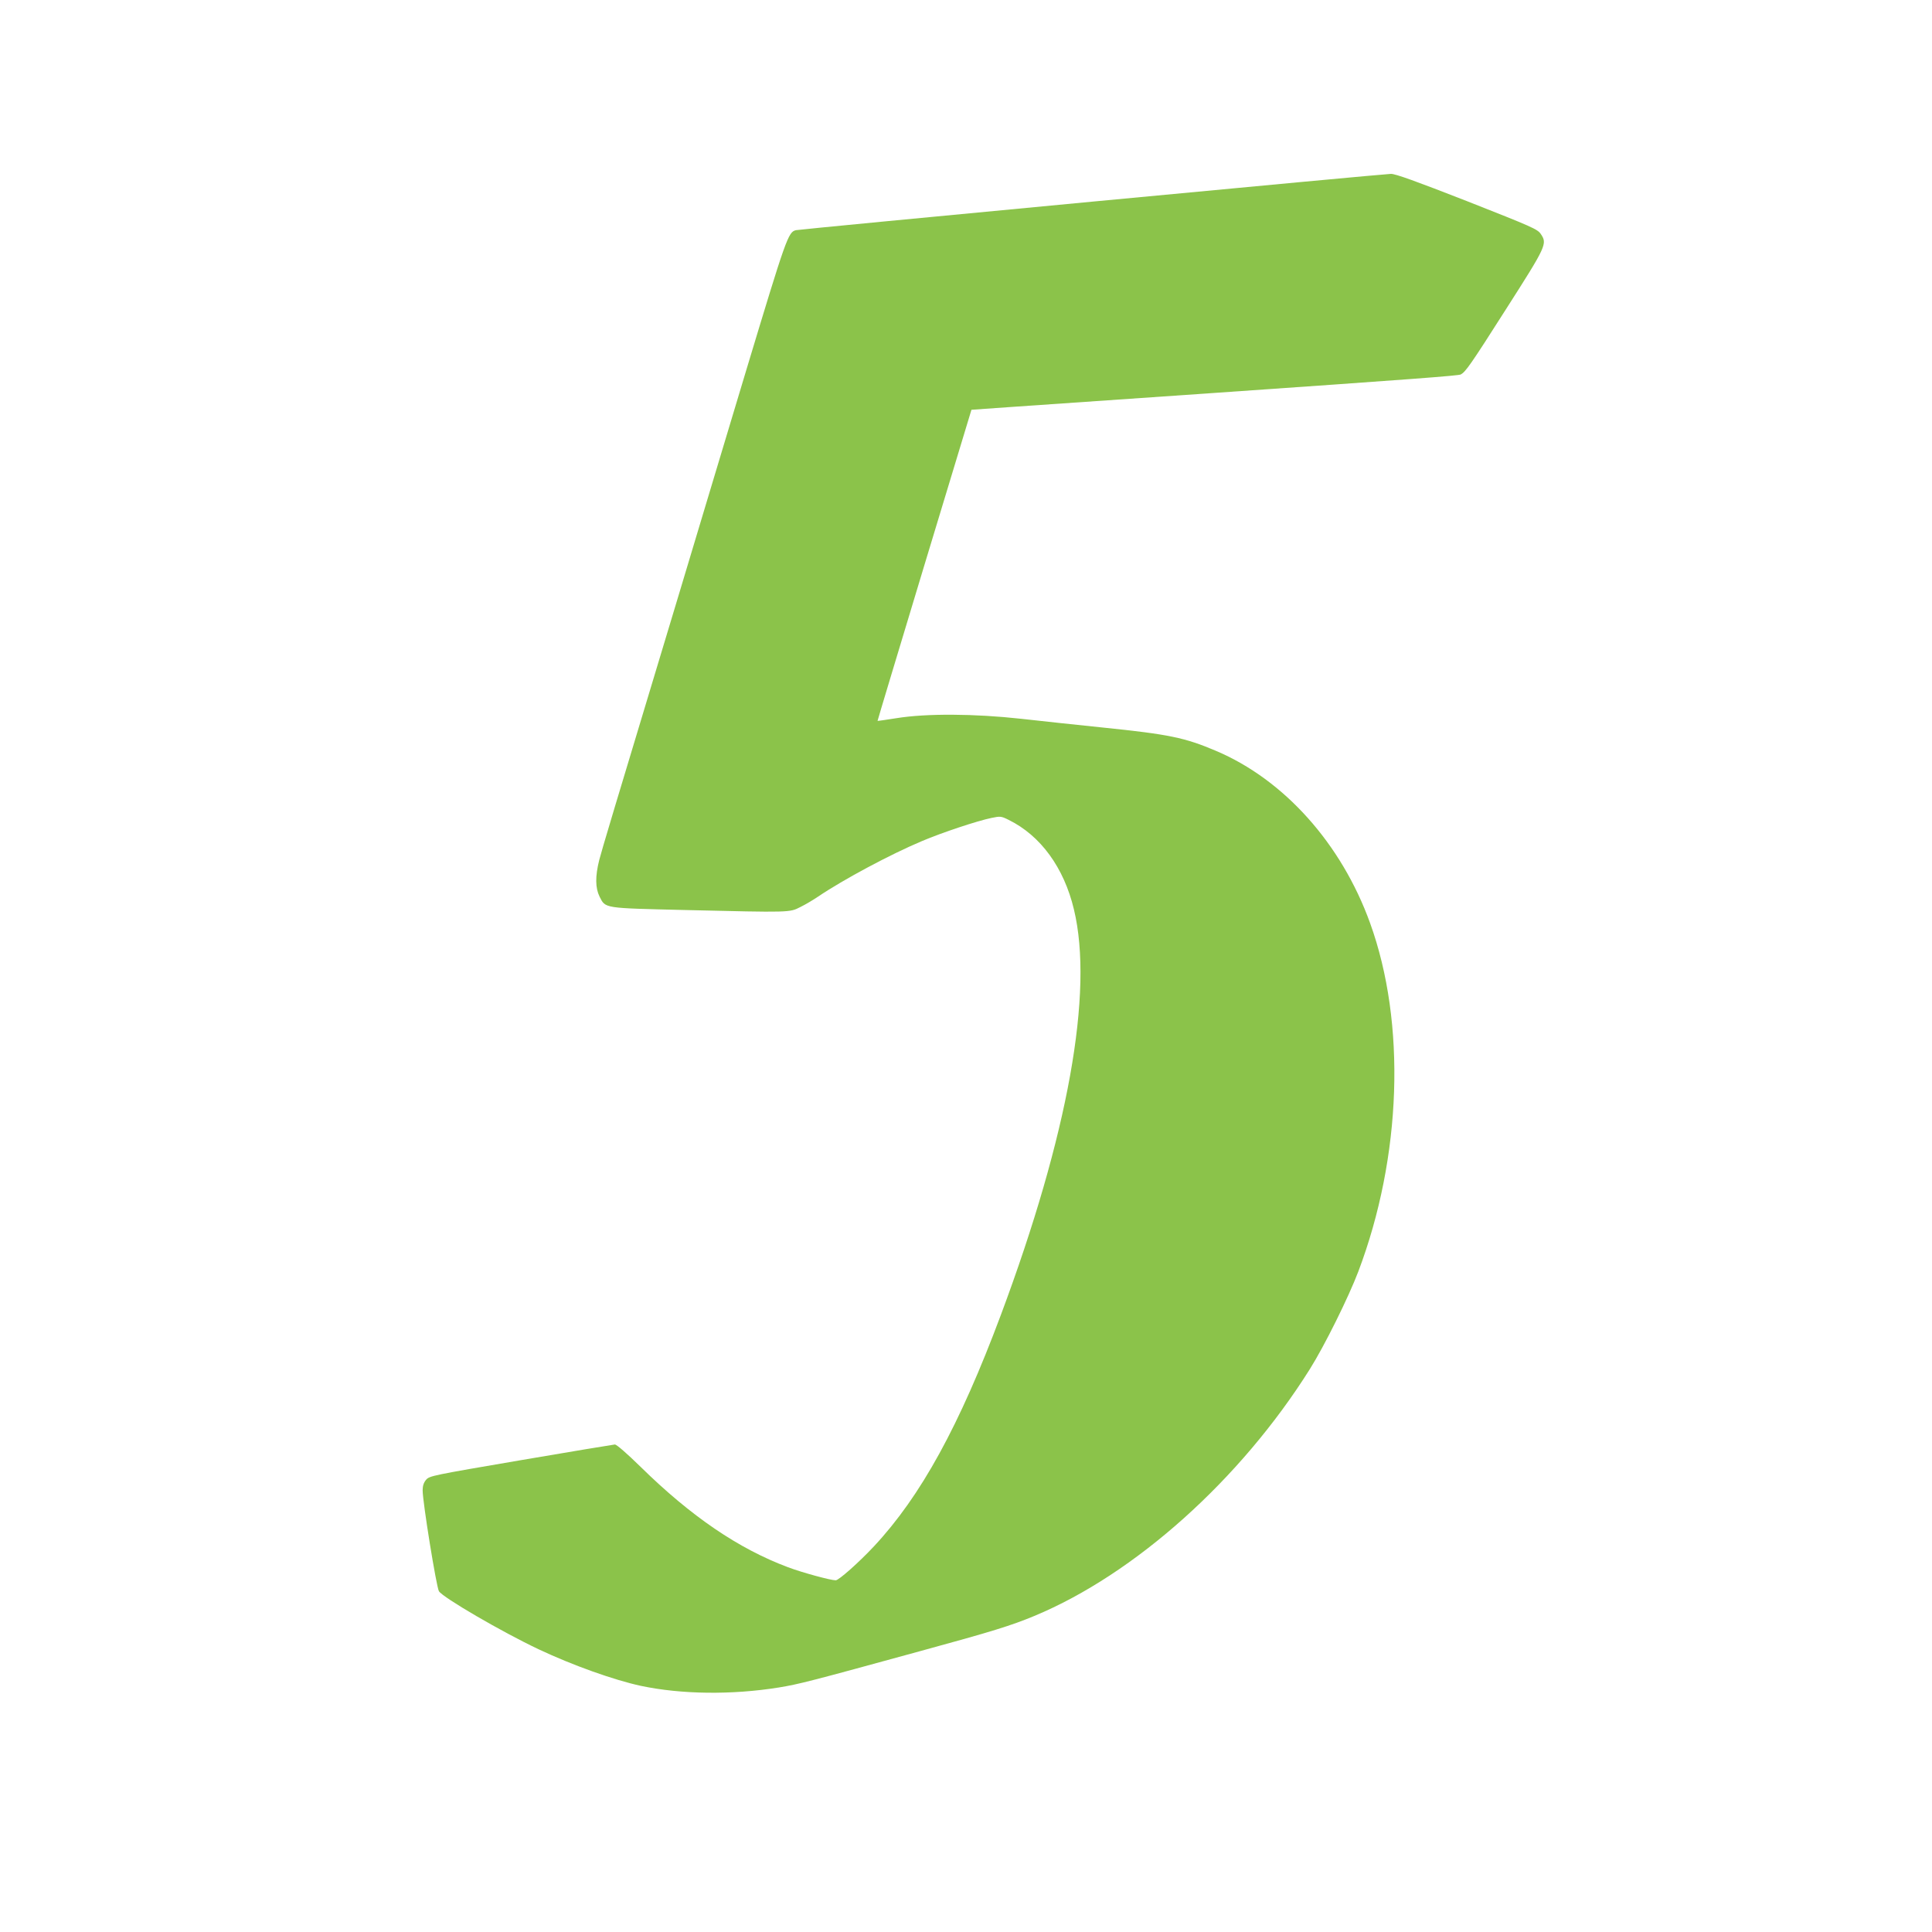 <?xml version="1.0" encoding="UTF-8"?>
<svg xmlns="http://www.w3.org/2000/svg" xmlns:xlink="http://www.w3.org/1999/xlink" width="50px" height="50px" viewBox="0 0 50 50" version="1.1">
<g id="surface1">
<path style=" stroke:none;fill-rule:nonzero;fill:rgb(54.51%,76.471%,29.02%);fill-opacity:1;" d="M 28.262 5.219 C 24.094 5.613 20.645 5.945 20.598 5.957 C 20.398 6.004 20.344 6.164 19.316 9.57 C 18.766 11.406 17.969 14.043 17.555 15.43 C 15.816 21.191 15.586 21.961 15.508 22.258 C 15.402 22.68 15.406 22.98 15.516 23.203 C 15.672 23.512 15.605 23.5 17.715 23.551 C 20.488 23.617 20.43 23.617 20.715 23.473 C 20.844 23.41 21.047 23.289 21.168 23.207 C 21.832 22.758 23.047 22.109 23.863 21.766 C 24.379 21.547 25.297 21.242 25.66 21.168 C 25.887 21.121 25.91 21.121 26.105 21.219 C 26.93 21.625 27.535 22.453 27.793 23.535 C 28.309 25.676 27.641 29.375 25.902 34.031 C 24.832 36.895 23.832 38.719 22.617 40.02 C 22.23 40.434 21.707 40.898 21.629 40.898 C 21.496 40.898 20.762 40.699 20.391 40.559 C 19.109 40.078 17.887 39.246 16.578 37.961 C 16.227 37.617 15.957 37.383 15.914 37.383 C 15.875 37.387 14.777 37.566 13.48 37.789 C 11.191 38.18 11.113 38.195 11.027 38.297 C 10.965 38.371 10.938 38.453 10.938 38.57 C 10.938 38.875 11.293 41.066 11.359 41.18 C 11.453 41.34 12.996 42.238 13.941 42.684 C 14.828 43.102 15.895 43.48 16.582 43.629 C 17.633 43.852 18.941 43.867 20.156 43.672 C 20.684 43.586 20.98 43.508 23.789 42.738 C 25.691 42.219 26.168 42.07 26.77 41.82 C 29.371 40.738 32.102 38.293 33.898 35.434 C 34.281 34.824 34.898 33.578 35.152 32.91 C 36.277 29.938 36.395 26.477 35.457 23.887 C 34.715 21.832 33.23 20.176 31.465 19.43 C 30.664 19.09 30.254 19.004 28.535 18.828 C 27.891 18.762 26.941 18.66 26.426 18.602 C 25.223 18.469 23.973 18.461 23.203 18.586 C 22.934 18.629 22.715 18.66 22.711 18.656 C 22.707 18.656 23.254 16.84 23.922 14.629 L 25.141 10.605 L 26.074 10.539 C 27.109 10.469 28.363 10.379 31.328 10.176 C 36.57 9.812 37.746 9.723 37.805 9.691 C 37.93 9.621 38.047 9.461 38.984 7.988 C 40.027 6.355 40.047 6.309 39.875 6.055 C 39.789 5.93 39.664 5.875 37.969 5.207 C 36.648 4.691 36.109 4.496 35.996 4.5 C 35.91 4.5 32.43 4.824 28.262 5.219 Z M 28.262 5.219 "/>
</g>
</svg>
